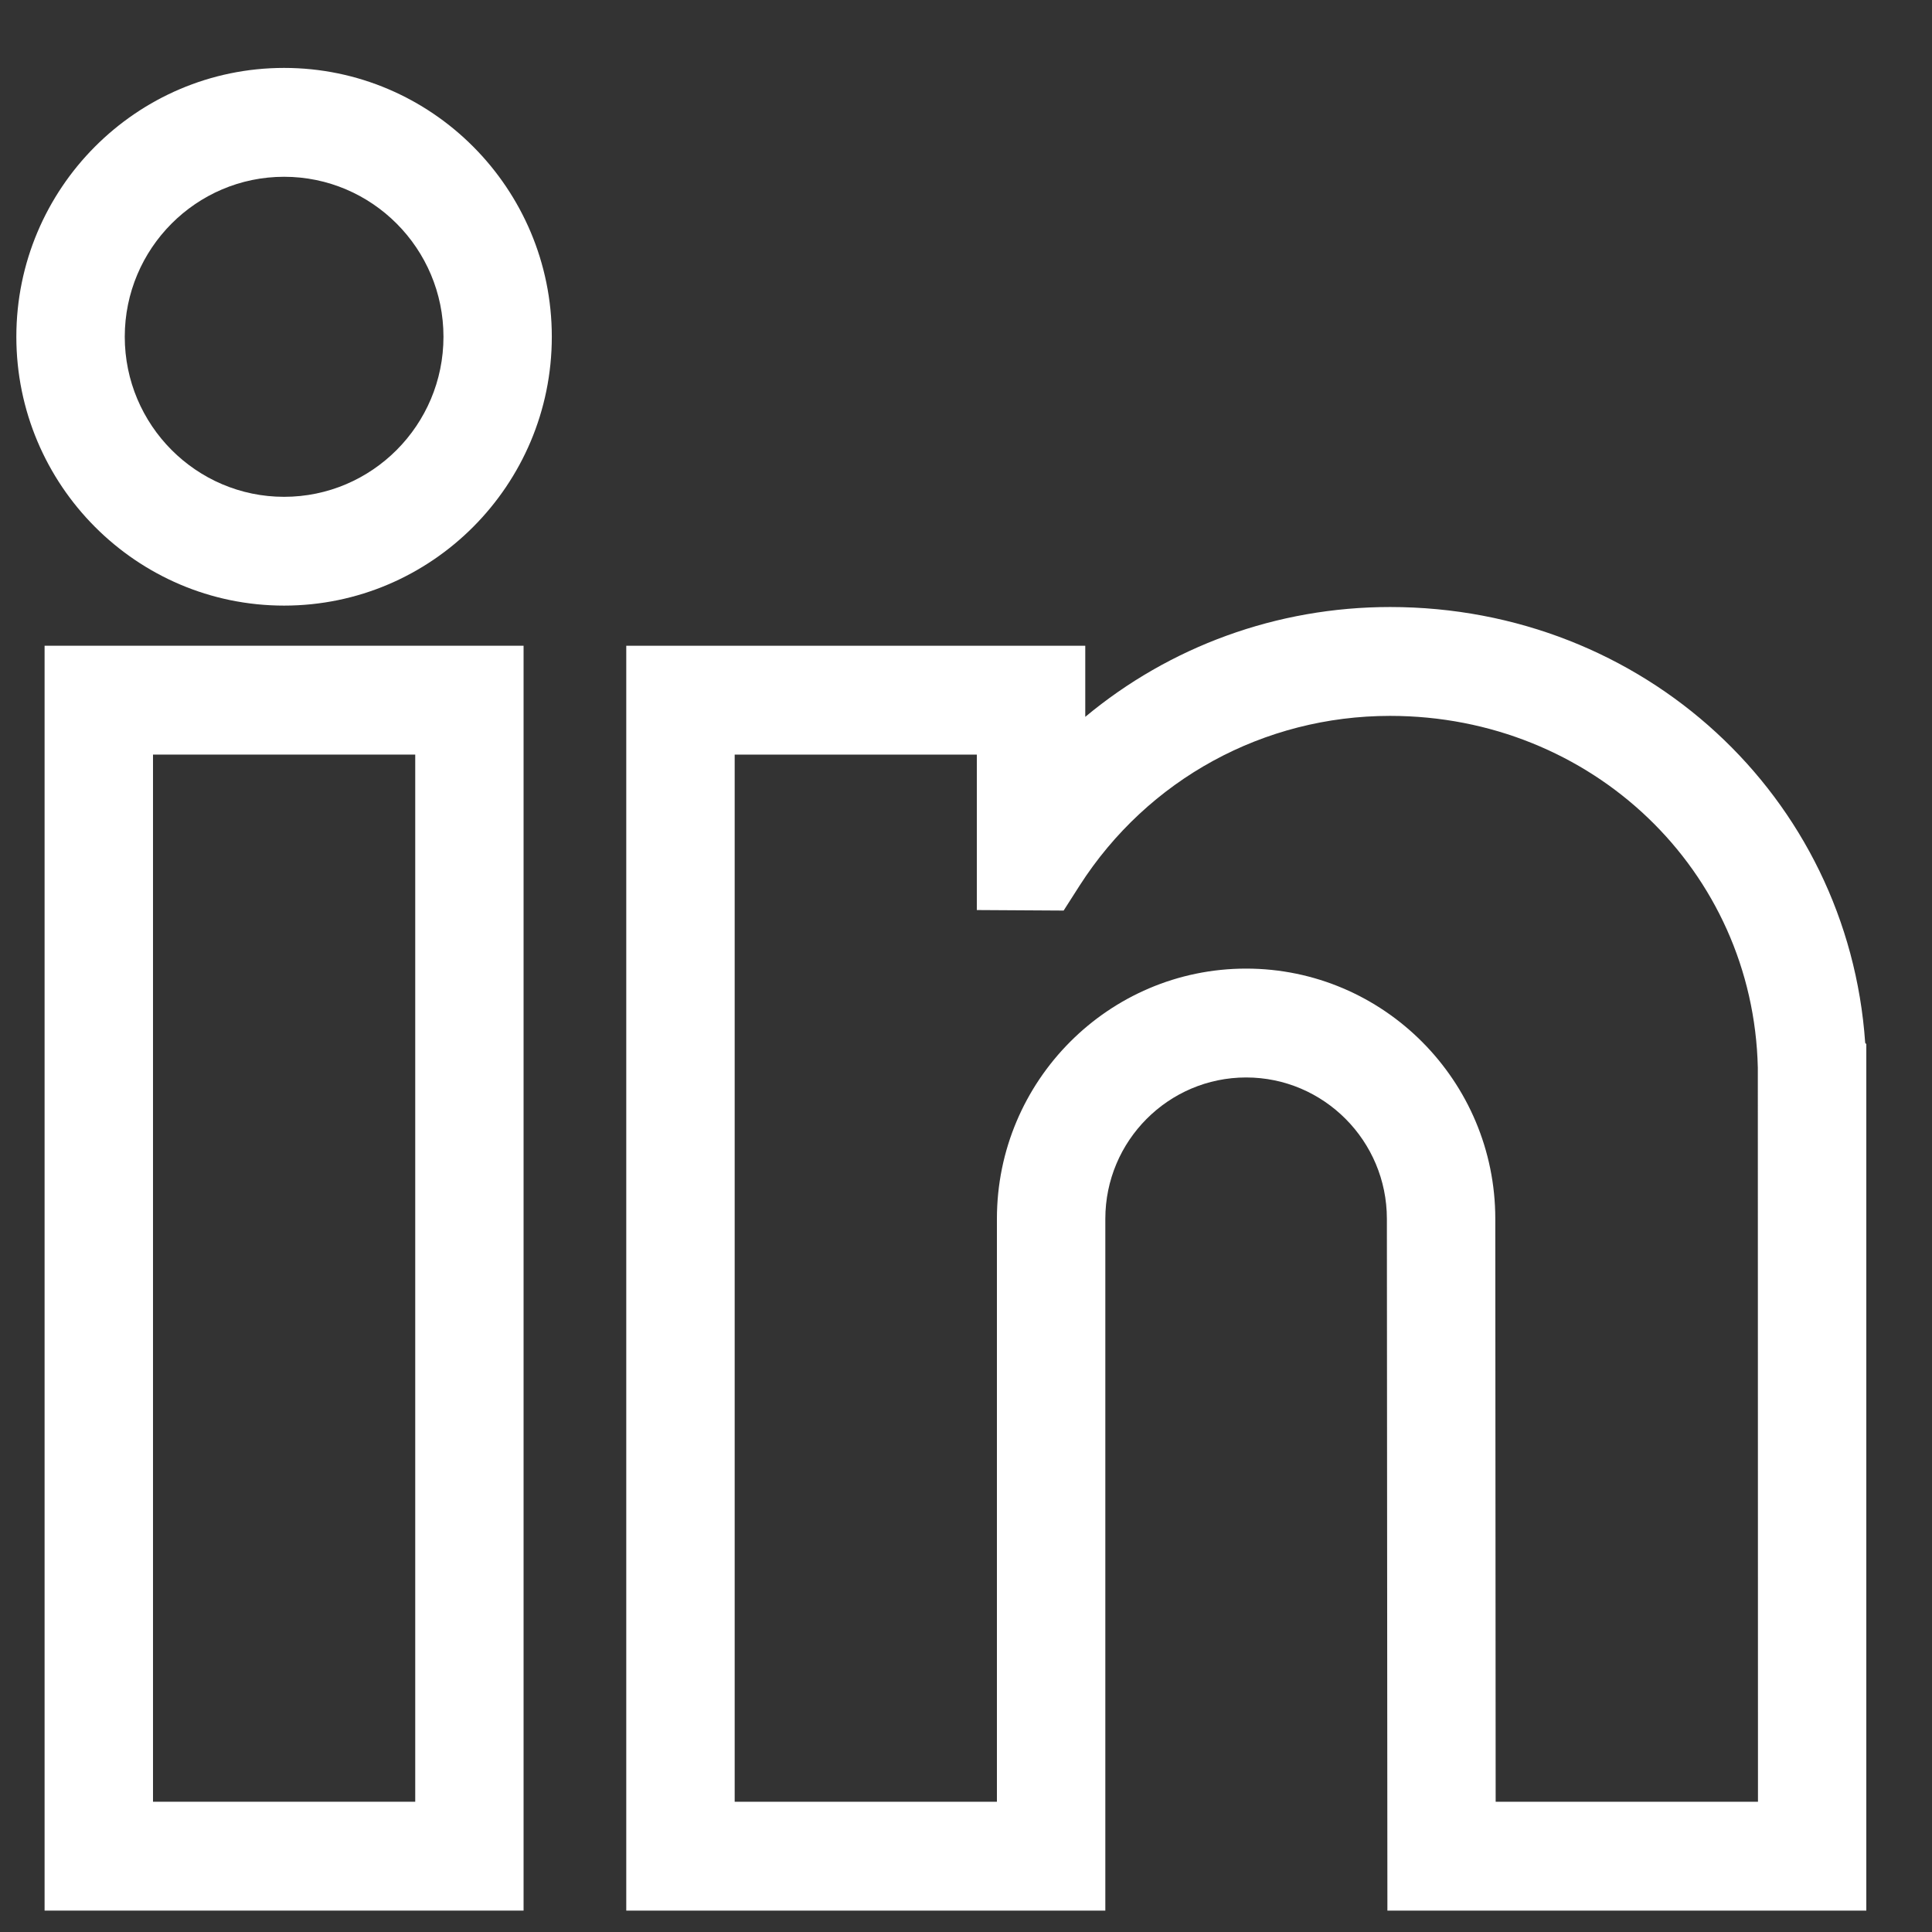 <svg width="26" height="26" viewBox="0 0 26 26" fill="none" xmlns="http://www.w3.org/2000/svg">
<rect x="0" y="0" width="26" height="26" fill="#333333" stroke="none"/>
<g clip-path="url(#clip0_473_911)">
<path d="M0.6 25.712H7.046V8.69H0.6V25.712ZM2.059 10.155H5.588V24.247H2.059V10.155Z" fill="white"/>
<path d="M3.823 0.914C1.837 0.914 0.22 2.537 0.22 4.532C0.22 6.527 1.837 8.15 3.823 8.15C5.81 8.15 7.426 6.527 7.426 4.532C7.426 2.537 5.81 0.914 3.823 0.914ZM1.679 4.532C1.679 3.345 2.641 2.379 3.823 2.379C5.006 2.379 5.968 3.345 5.968 4.532C5.968 5.72 5.006 6.686 3.823 6.686C2.641 6.686 1.679 5.719 1.679 4.532Z" fill="white"/>
<path d="M25.101 14.035C24.872 10.722 22.119 8.169 18.707 8.169C17.181 8.169 15.74 8.702 14.605 9.647V8.69H8.428V25.712H14.875V16.402C14.875 15.353 15.725 14.5 16.77 14.5C17.814 14.5 18.664 15.353 18.664 16.403L18.671 25.712H25.116V14.051L25.101 14.035ZM13.416 24.247H9.887V10.155H13.146V12.247L14.314 12.254L14.53 11.916C15.447 10.487 17.008 9.634 18.707 9.634C21.422 9.634 23.596 11.714 23.656 14.369L23.658 24.247H20.128L20.123 16.402C20.123 14.546 18.619 13.035 16.77 13.035C14.92 13.035 13.416 14.546 13.416 16.402V24.247Z" fill="white"/>
</g>
<defs>
<clipPath id="clip0_473_911">
<rect width="24.896" height="25" fill="white" transform="translate(0.22 0.813)"/>
</clipPath>
</defs>
</svg>
